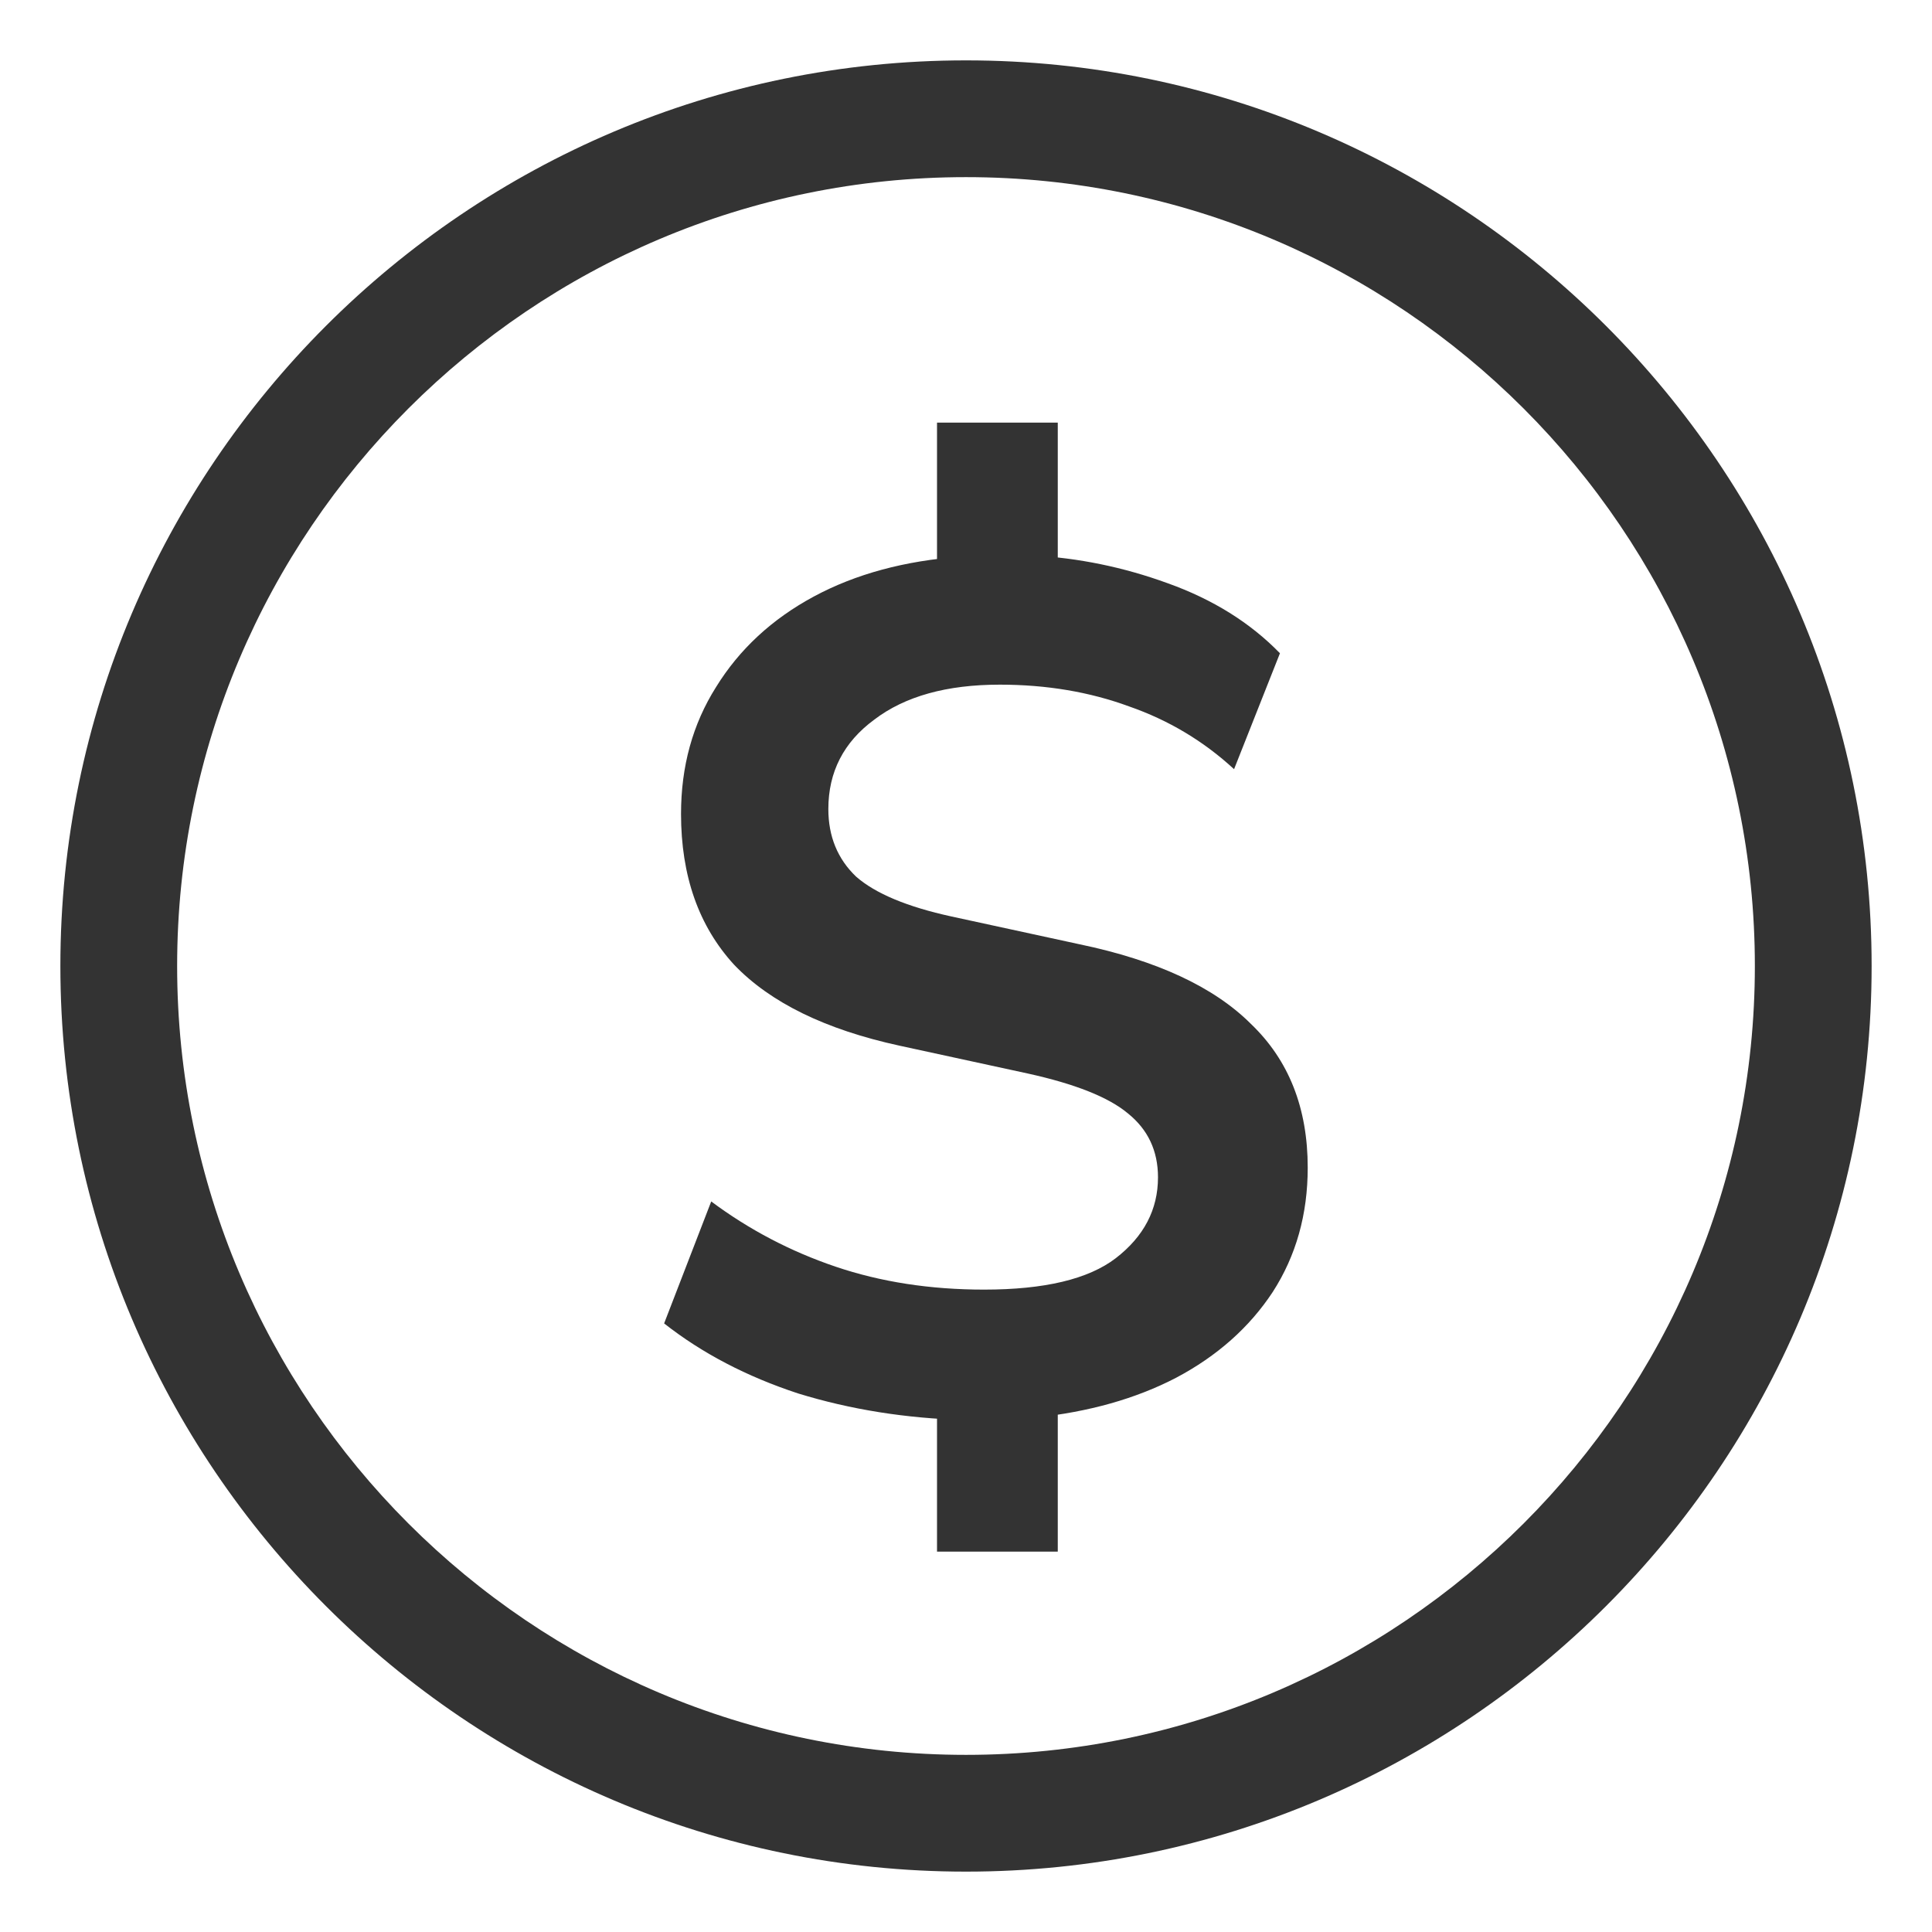 <?xml version="1.0" encoding="UTF-8"?> <svg xmlns="http://www.w3.org/2000/svg" width="32" height="32" viewBox="0 0 32 32" fill="none"><g clip-path="url(#clip0_7521_24552)"><path d="M16 1C7.729 1 1 7.729 1 16C1 24.271 7.729 31 16 31C24.271 31 31 24.271 31 16C31 7.729 24.271 1 16 1ZM16 29.066C8.795 29.066 2.934 23.205 2.934 16C2.934 8.795 8.795 2.934 16 2.934C23.205 2.934 29.066 8.795 29.066 16C29.066 23.205 23.205 29.066 16 29.066Z" fill="#333333"></path><path d="M15.52 25.7V23.08L15.98 23.52C15.007 23.493 14.087 23.347 13.22 23.08C12.367 22.8 11.627 22.413 11 21.92L11.78 19.9C12.407 20.367 13.093 20.727 13.84 20.98C14.587 21.233 15.407 21.36 16.3 21.36C17.3 21.36 18.027 21.187 18.48 20.84C18.947 20.48 19.18 20.033 19.18 19.5C19.18 19.06 19.013 18.707 18.68 18.44C18.36 18.173 17.807 17.953 17.02 17.78L14.9 17.32C13.673 17.053 12.76 16.607 12.16 15.98C11.573 15.34 11.28 14.507 11.28 13.48C11.28 12.693 11.473 11.993 11.86 11.38C12.247 10.753 12.787 10.253 13.48 9.88C14.173 9.507 14.987 9.287 15.92 9.22L15.52 9.52V7H17.52V9.52L17.1 9.2C17.86 9.24 18.607 9.393 19.34 9.66C20.087 9.927 20.707 10.313 21.2 10.82L20.44 12.74C19.933 12.273 19.353 11.927 18.7 11.7C18.047 11.46 17.333 11.34 16.56 11.34C15.68 11.34 14.987 11.533 14.48 11.92C13.973 12.293 13.72 12.787 13.72 13.4C13.72 13.853 13.873 14.227 14.18 14.52C14.5 14.8 15.027 15.02 15.76 15.18L17.88 15.64C19.16 15.907 20.107 16.347 20.72 16.96C21.347 17.56 21.66 18.353 21.66 19.34C21.66 20.113 21.467 20.8 21.08 21.4C20.693 21.987 20.16 22.46 19.48 22.82C18.813 23.167 18.033 23.387 17.14 23.48L17.52 23.06V25.7H15.52Z" fill="#333333"></path></g><defs><clipPath id="clip0_7521_24552"><rect width="32" height="32" fill="white"></rect></clipPath></defs></svg> 